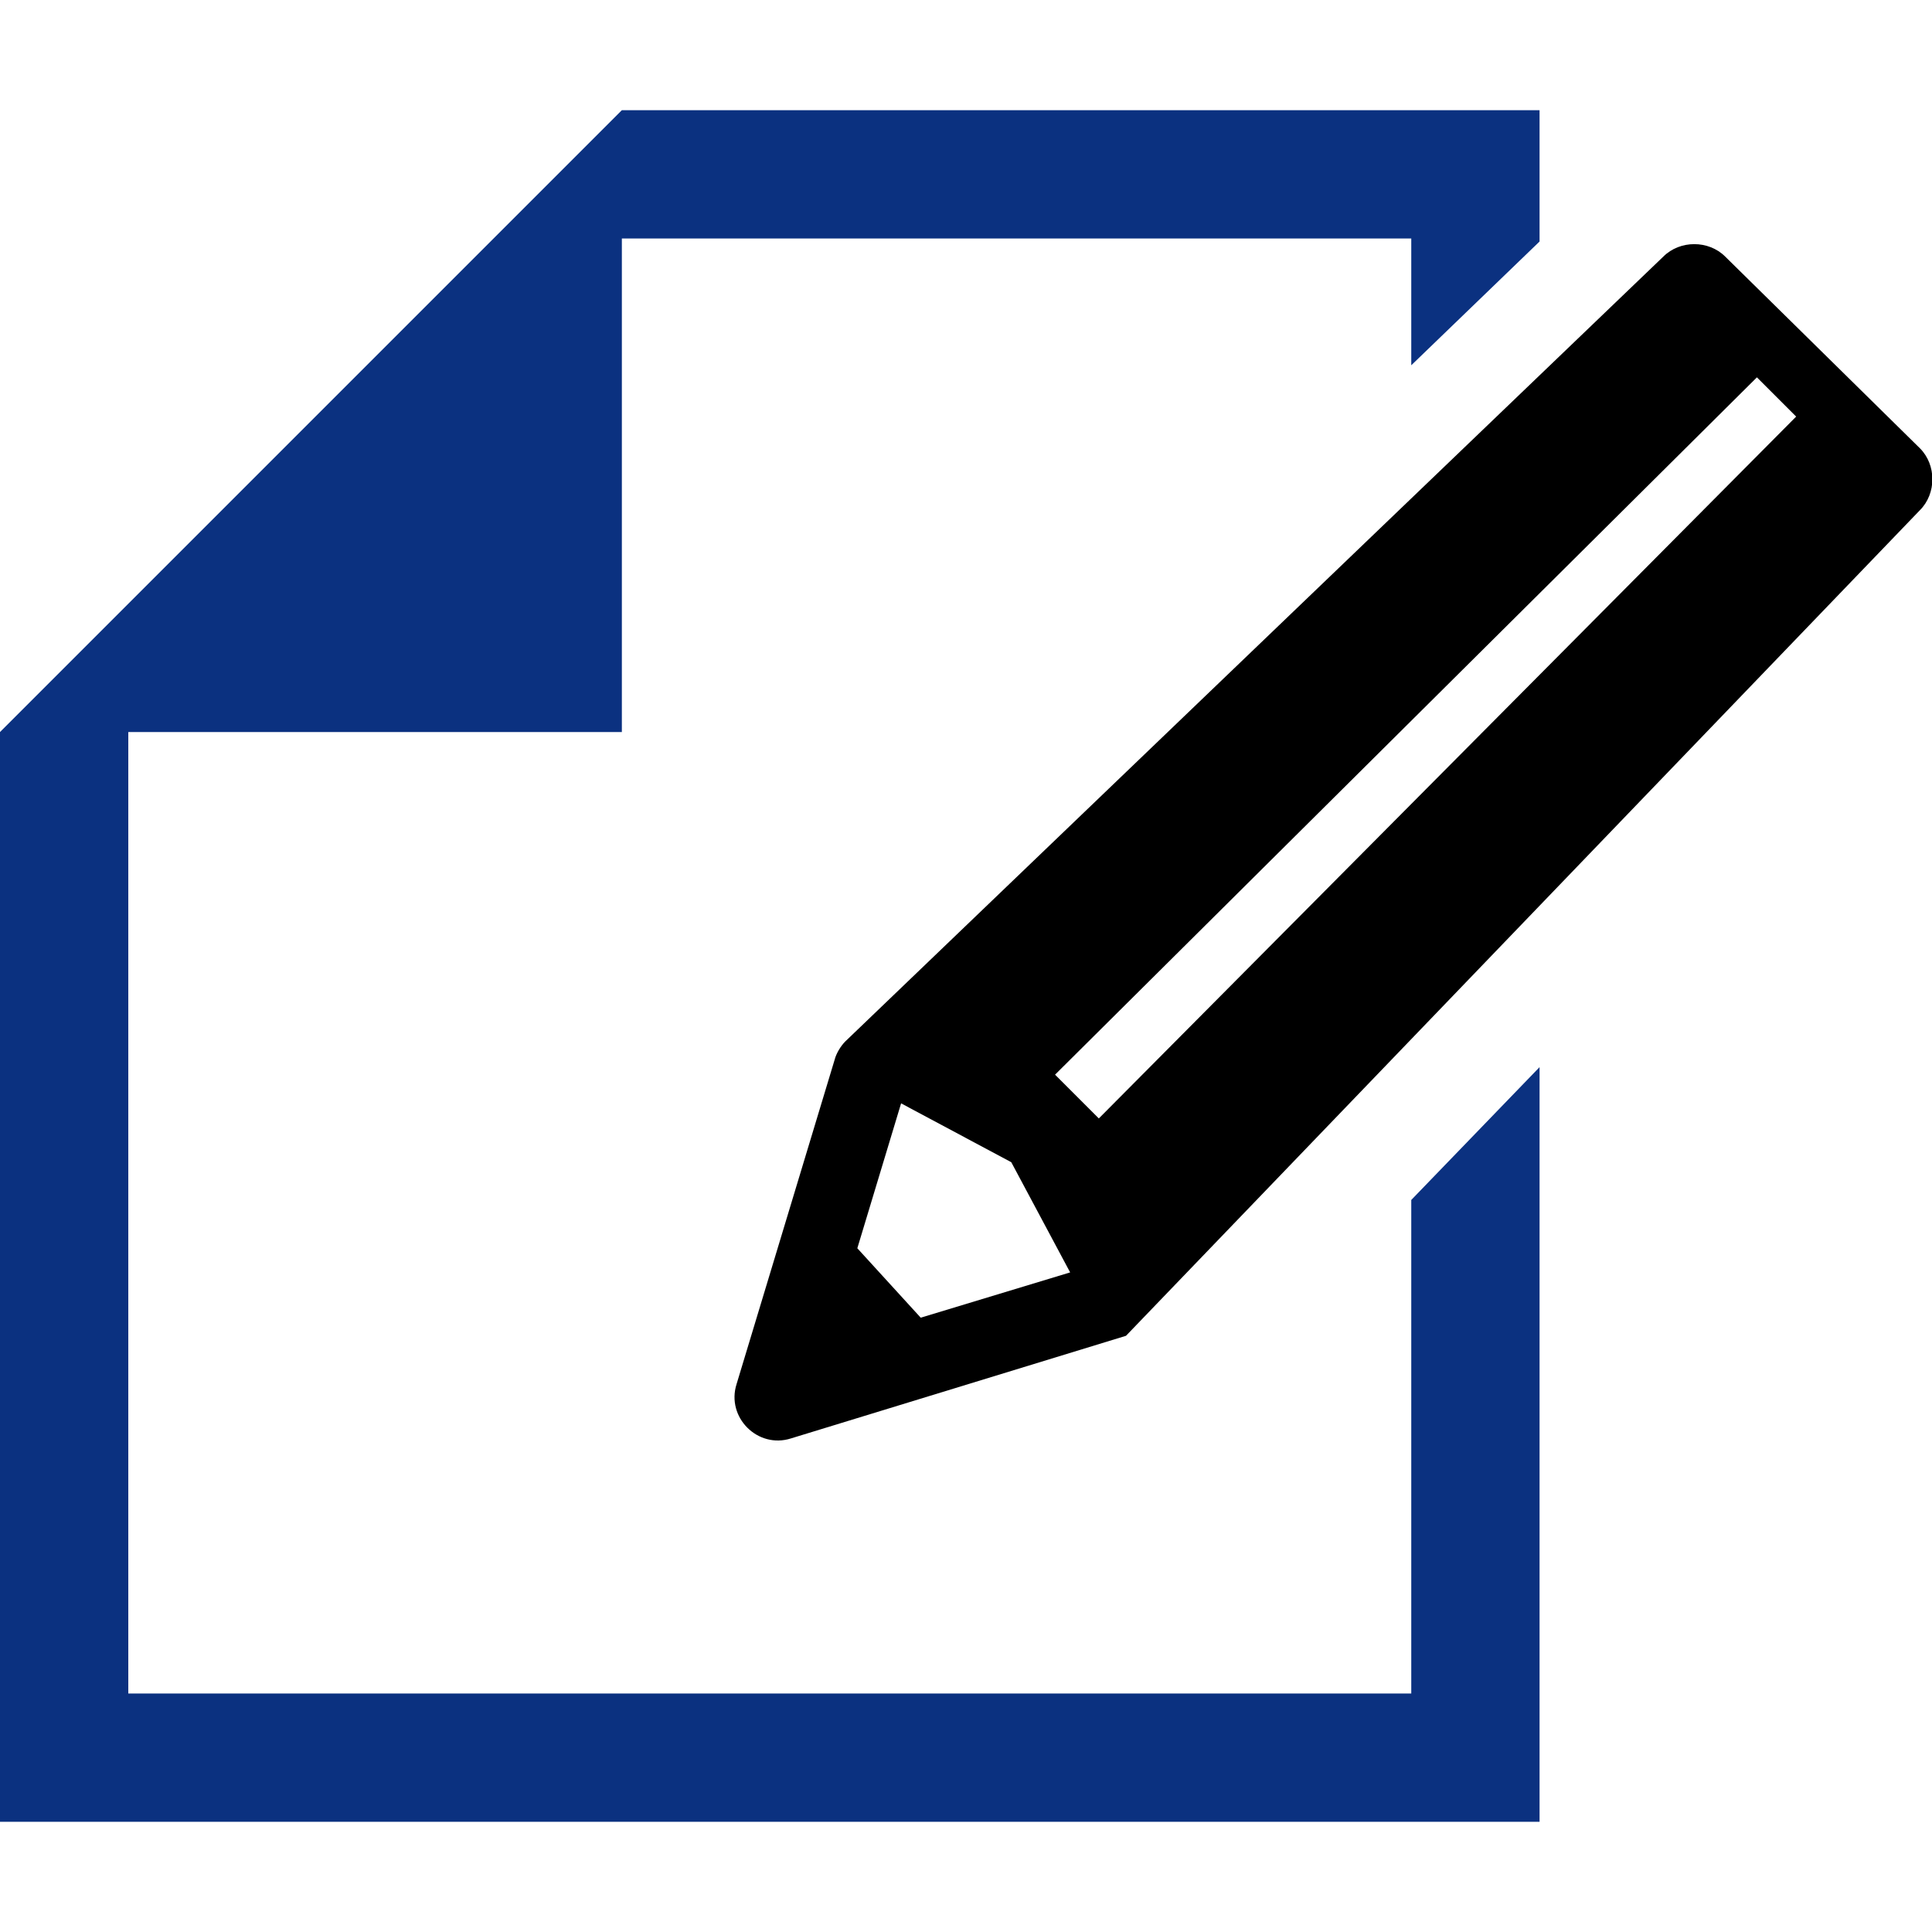 <?xml version="1.0" encoding="utf-8"?>
<!-- Generator: Adobe Illustrator 27.7.0, SVG Export Plug-In . SVG Version: 6.00 Build 0)  -->
<svg version="1.1" id="a" xmlns="http://www.w3.org/2000/svg" xmlns:xlink="http://www.w3.org/1999/xlink" x="0px" y="0px"
	 viewBox="0 0 128 128" style="enable-background:new 0 0 128 128;" xml:space="preserve">
<style type="text/css">
	.st0{fill:none;}
	.st1{fill-rule:evenodd;clip-rule:evenodd;fill:#0B3180;}
	.st2{fill-rule:evenodd;clip-rule:evenodd;}
</style>
<polygon class="st0" points="128,0 0,0 0,128 128,128 128,0 "/>
<polygon class="st1" points="93.5,112.2 93.5,79.5 102,70.7 102,120.7 0,120.7 0,48.5 41.2,7.3 102,7.3 102,16 93.5,24.2 93.5,15.8 
	41.2,15.8 41.2,48.5 8.5,48.5 8.5,112.2 93.5,112.2 "/>
<path class="st2" d="M127.2,29.7c1.1,1.1,1.1,3,0,4.1L74.6,88.5l-22.2,6.8c-2.2,0.7-4.3-1.4-3.6-3.6l6.5-21.5
	c0.1-0.4,0.4-0.9,0.7-1.2l54.2-52c1.1-1.1,3-1.1,4.1,0L127.2,29.7L127.2,29.7L127.2,29.7z M119,27.6l-2.6-2.6L69.9,71.2l2.9,2.9
	L119,27.6L119,27.6L119,27.6z M61,87.3l9.9-3L67,77l-7.3-3.9l-2.9,9.6L61,87.3L61,87.3L61,87.3z"/>
</svg>

